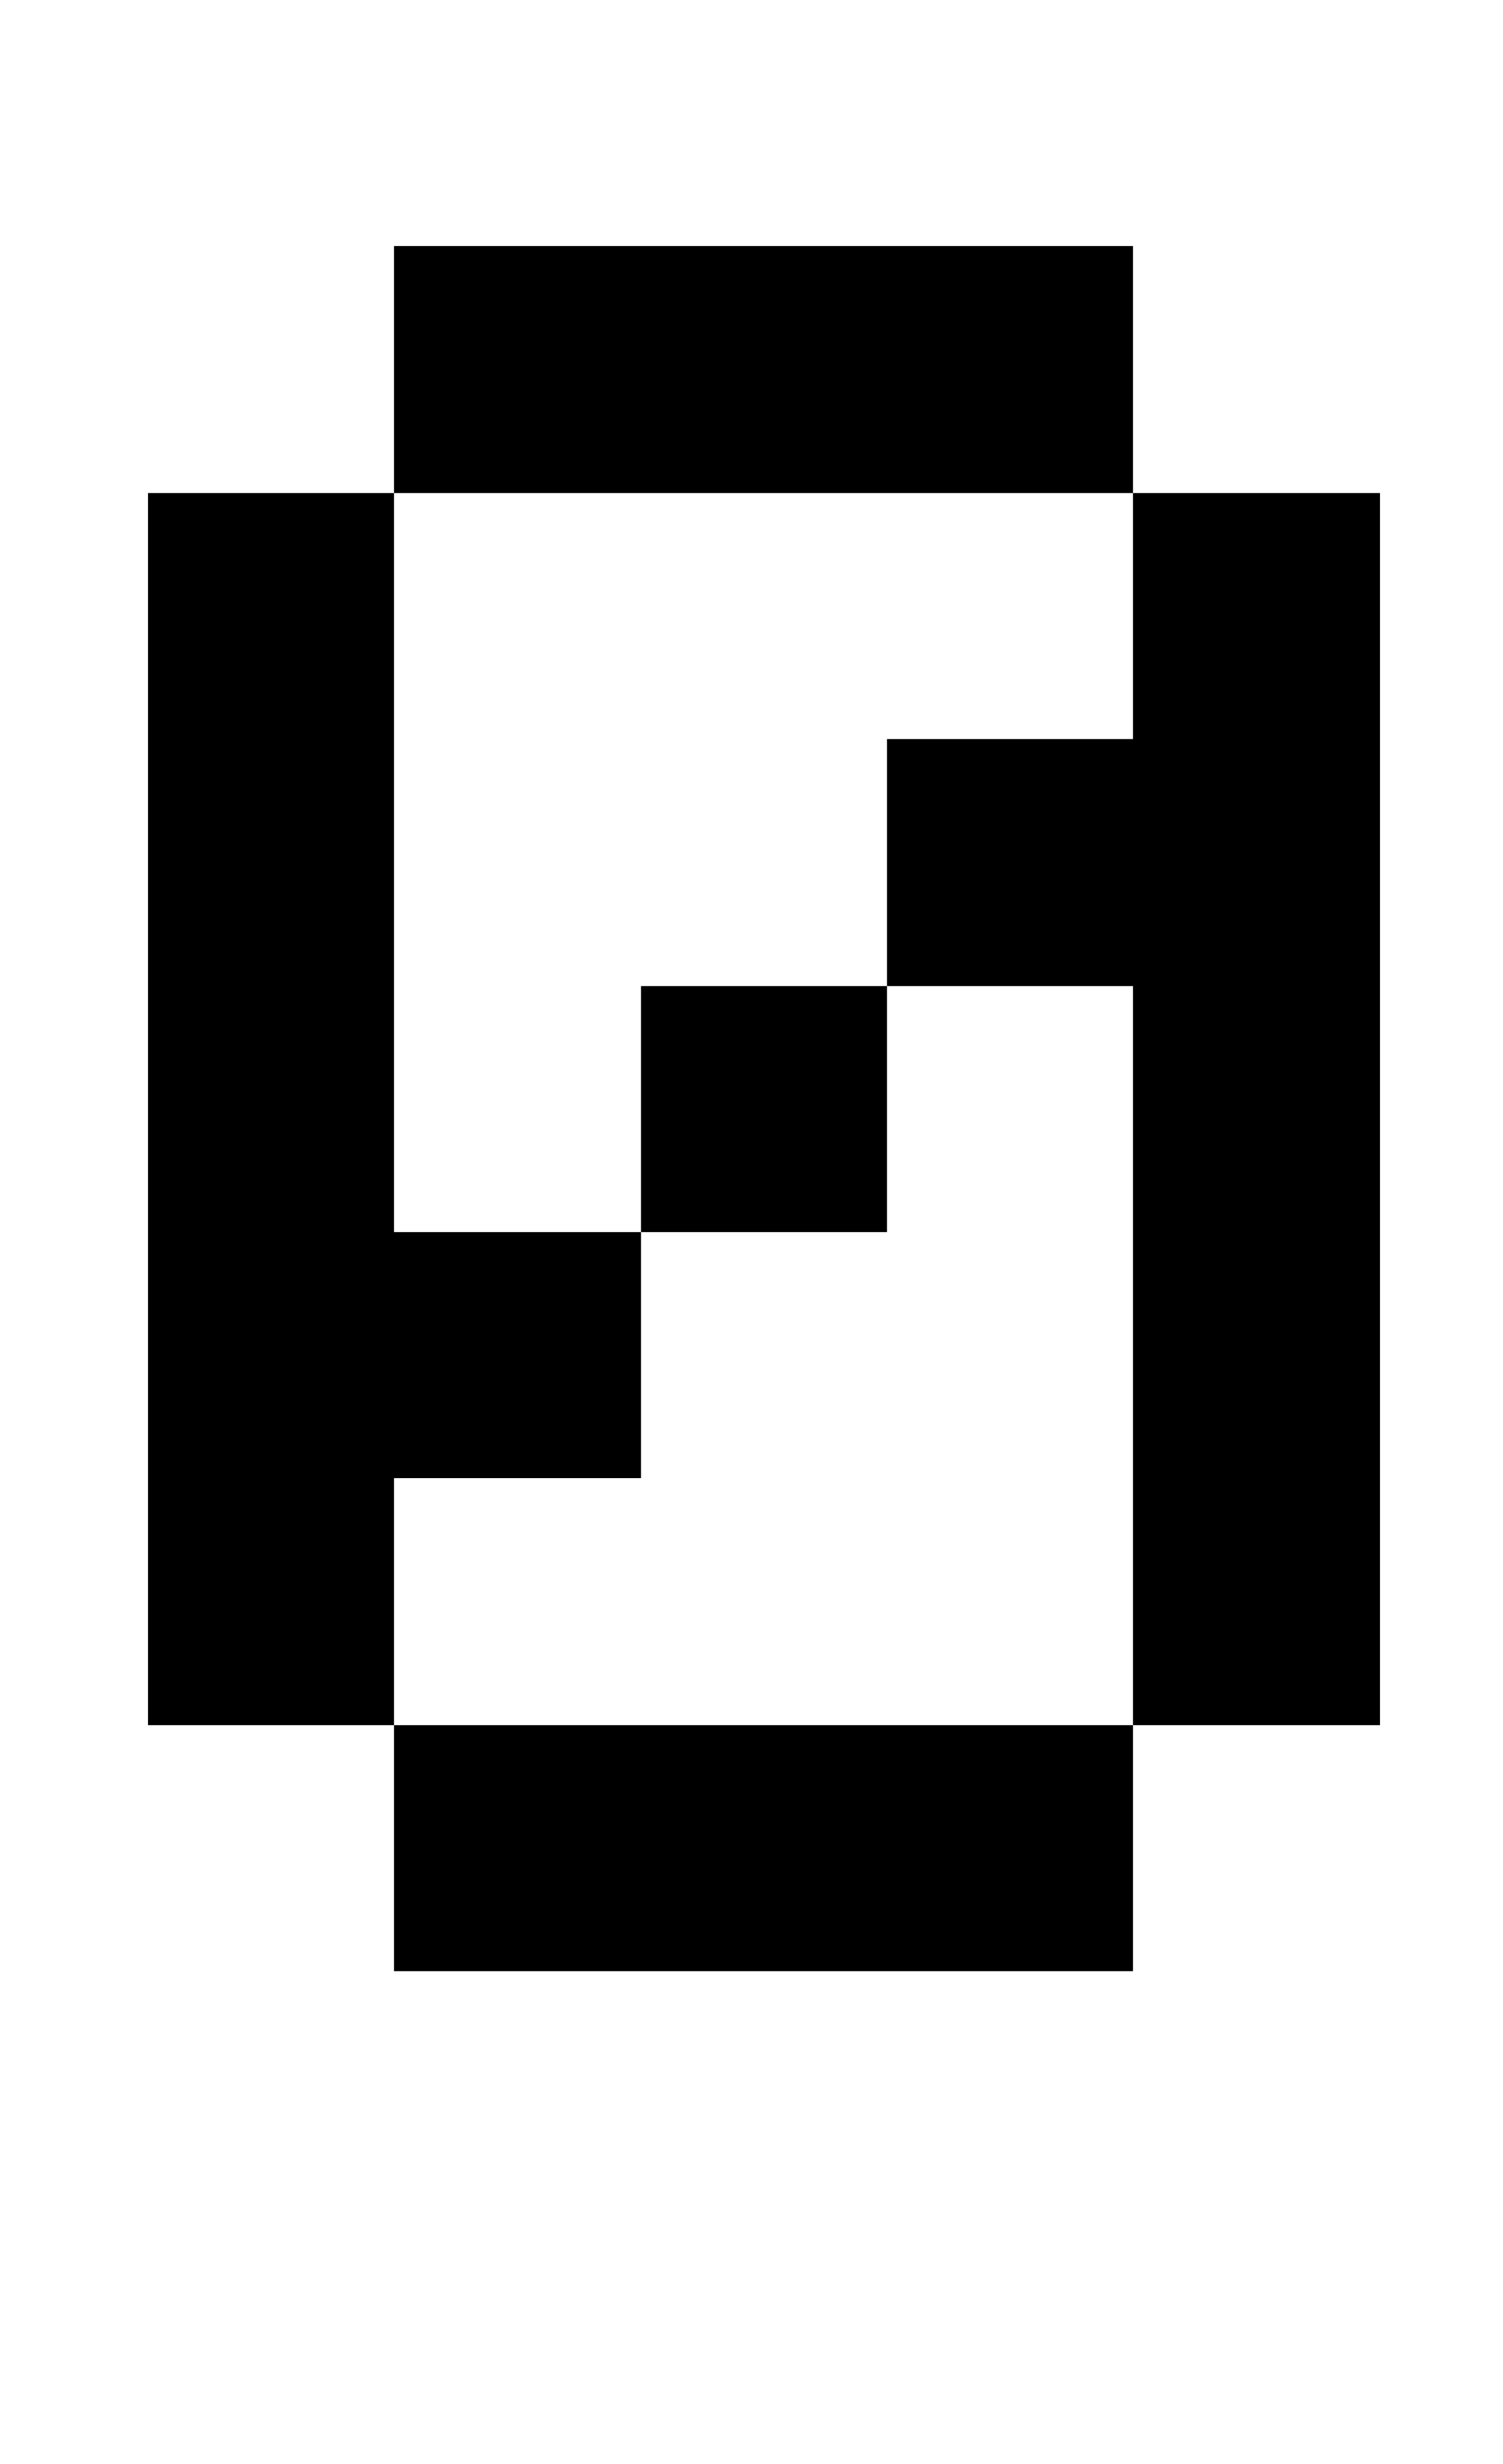 <?xml version="1.0" standalone="no"?>
<!DOCTYPE svg PUBLIC "-//W3C//DTD SVG 1.1//EN" "http://www.w3.org/Graphics/SVG/1.1/DTD/svg11.dtd" >
<svg xmlns="http://www.w3.org/2000/svg" xmlns:xlink="http://www.w3.org/1999/xlink" version="1.1" viewBox="-10 0 610 1000">
   <path fill="currentColor"
d="M450 300v-100h-300v-100h300v100h100v500h-100v-300h-100v-100h100zM150 800v-100h-100v-500h100v300h100v100h-100v100h300v100h-300zM250 500v-100h100v100h-100z" />
</svg>
